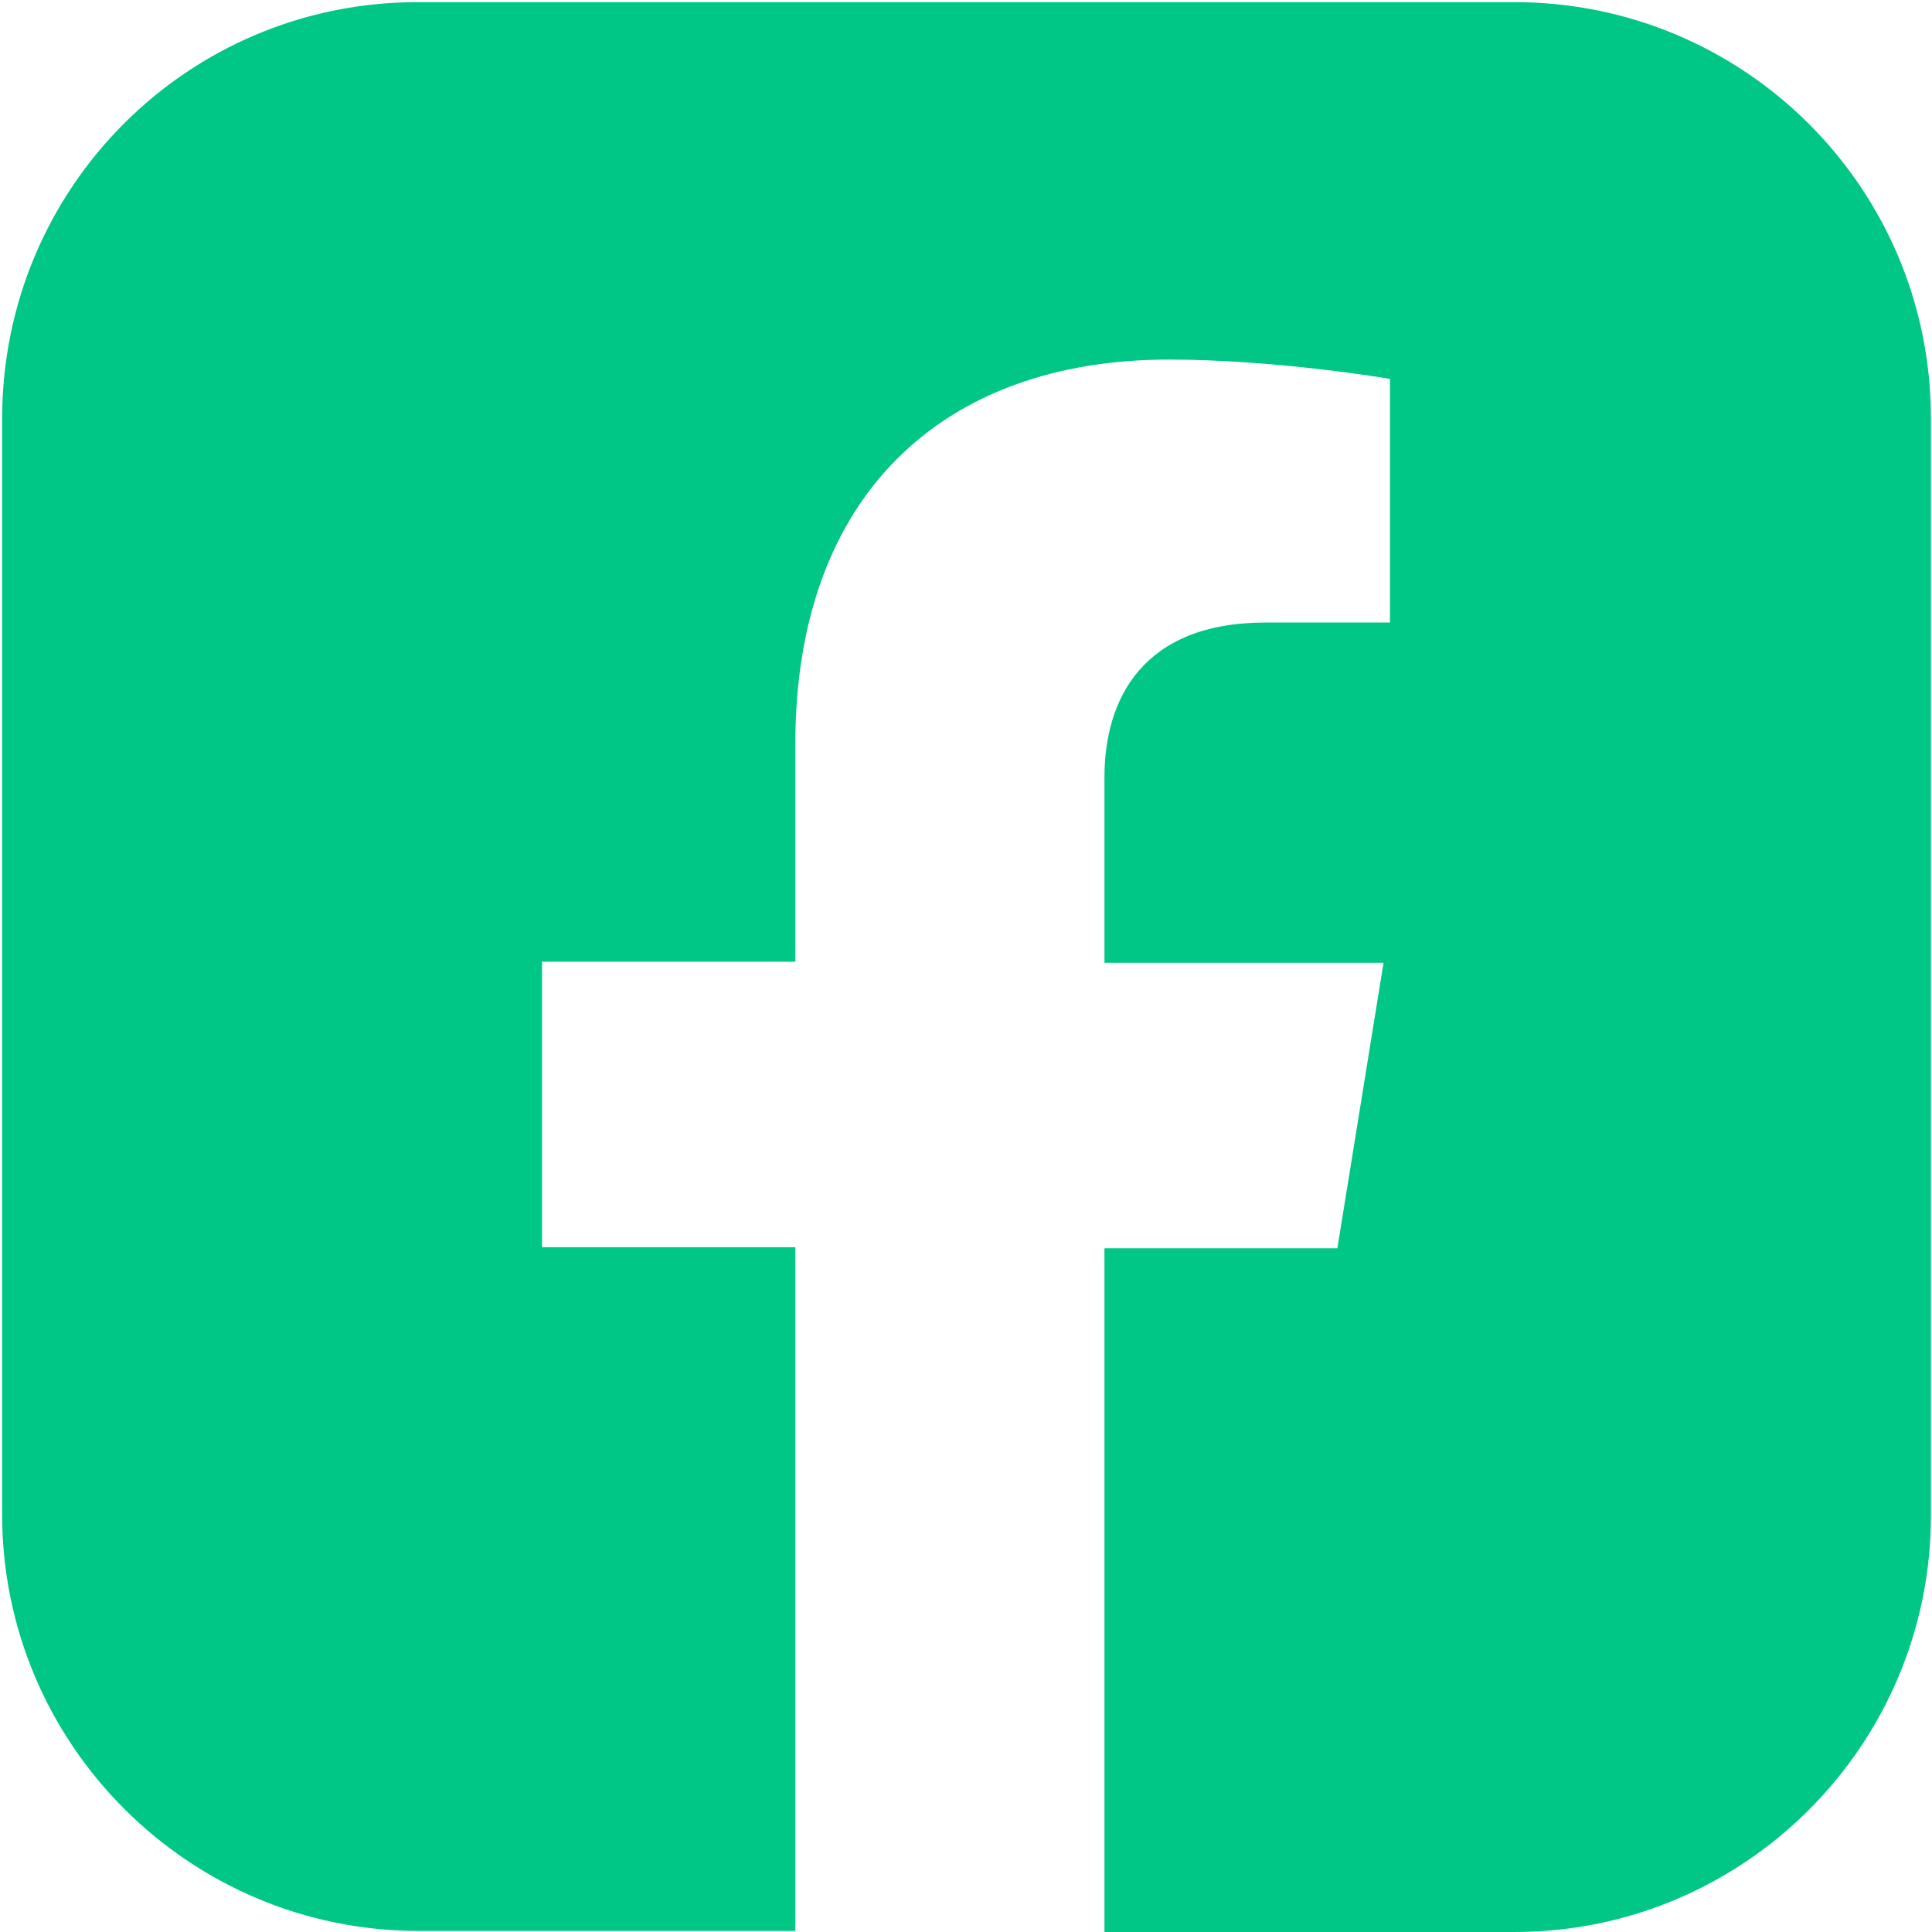 <?xml version="1.0" encoding="UTF-8"?>
<svg id="Layer_1" xmlns="http://www.w3.org/2000/svg" version="1.1" viewBox="0 0 18 18">
  <!-- Generator: Adobe Illustrator 29.6.1, SVG Export Plug-In . SVG Version: 2.1.1 Build 9)  -->
  <defs>
    <style>
      .st0 {
        fill: #00c785;
      }

      .st1, .st2 {
        fill: #fff;
      }

      .st1, .st3 {
        display: none;
      }
    </style>
  </defs>
  <path class="st0" d="M14.11.02H3.89C1.75.02.02,1.75.02,3.9v10.21c0,2.14,1.74,3.88,3.88,3.88h3.51v-6.37h-2.36v-2.66h2.36v-2.03c0-2.31,1.37-3.58,3.48-3.58,1.01,0,2.06.18,2.06.18v2.27h-1.16c-1.14,0-1.5.71-1.5,1.44v1.73h2.6l-.43,2.66h-2.17v6.37h3.82c2.14,0,3.88-1.74,3.88-3.88V3.9c0-2.15-1.74-3.88-3.88-3.88Z"/>
  <g class="st3">
    <path class="st2" d="M14.11.02H3.89C1.75.02.02,1.75.02,3.89v10.21c0,2.14,1.74,3.88,3.88,3.88h10.21c2.14,0,3.88-1.74,3.88-3.88V3.89c-.01-2.14-1.74-3.87-3.88-3.87ZM11.02,13.65l-2.53-3.43-2.9,3.43h-1.21l3.54-4.19-3.77-5.1h2.89l2.29,3.14,2.65-3.14h1.21l-3.3,3.91,3.93,5.38h-2.82.02Z"/>
    <polygon class="st2" points="5.45 5 11.32 12.95 12.53 12.95 6.72 5 5.45 5"/>
  </g>
  <path class="st1" d="M14.11,0H3.89C1.74,0,0,1.74,0,3.89v10.23c0,2.14,1.74,3.88,3.89,3.88h10.23c2.15,0,3.89-1.74,3.89-3.89V3.89c-.01-2.15-1.75-3.89-3.9-3.89ZM6.41,13.73h-1.99v-6.33h1.99v6.33ZM5.42,6.57c-.63,0-1.15-.52-1.15-1.15s.52-1.15,1.15-1.15,1.15.52,1.15,1.15-.52,1.15-1.15,1.15ZM13.73,13.72h-1.96v-3.06c0-.73-.01-1.67-1.02-1.67s-1.17.8-1.17,1.62v3.12h-1.96v-6.3h1.88v.85s0,.02.02.02h.01c.26-.49.9-1.01,1.85-1.01,1.98,0,2.35,1.3,2.35,3v3.46-.03Z"/>
  <g class="st3">
    <path class="st2" d="M9.04,7.28c-.95,0-1.72.77-1.72,1.72s.77,1.72,1.72,1.72,1.72-.77,1.72-1.72-.77-1.72-1.72-1.72Z"/>
    <path class="st2" d="M11.15,4.61h-4.3c-1.23,0-2.24,1-2.24,2.24v4.3c0,1.23,1,2.24,2.24,2.24h4.3c1.23,0,2.24-1,2.24-2.24v-4.3c0-1.23-1-2.24-2.24-2.24ZM9.04,11.64c-1.45,0-2.64-1.18-2.64-2.64s1.18-2.64,2.64-2.64,2.64,1.18,2.64,2.64-1.18,2.64-2.64,2.64ZM11.85,6.78c-.34,0-.62-.28-.62-.62s.28-.62.62-.62.62.28.62.62-.28.62-.62.62Z"/>
    <path class="st2" d="M14.11.02H3.89C1.75.02.02,1.75.02,3.9v10.21c0,2.14,1.74,3.88,3.88,3.88h10.21c2.14,0,3.88-1.74,3.88-3.88V3.9c-.01-2.15-1.74-3.88-3.88-3.88ZM14.37,11.15c0,1.78-1.45,3.22-3.22,3.22h-4.3c-1.78,0-3.22-1.45-3.22-3.22v-4.3c0-1.78,1.45-3.22,3.22-3.22h4.3c1.78,0,3.22,1.45,3.22,3.22v4.3Z"/>
  </g>
</svg>